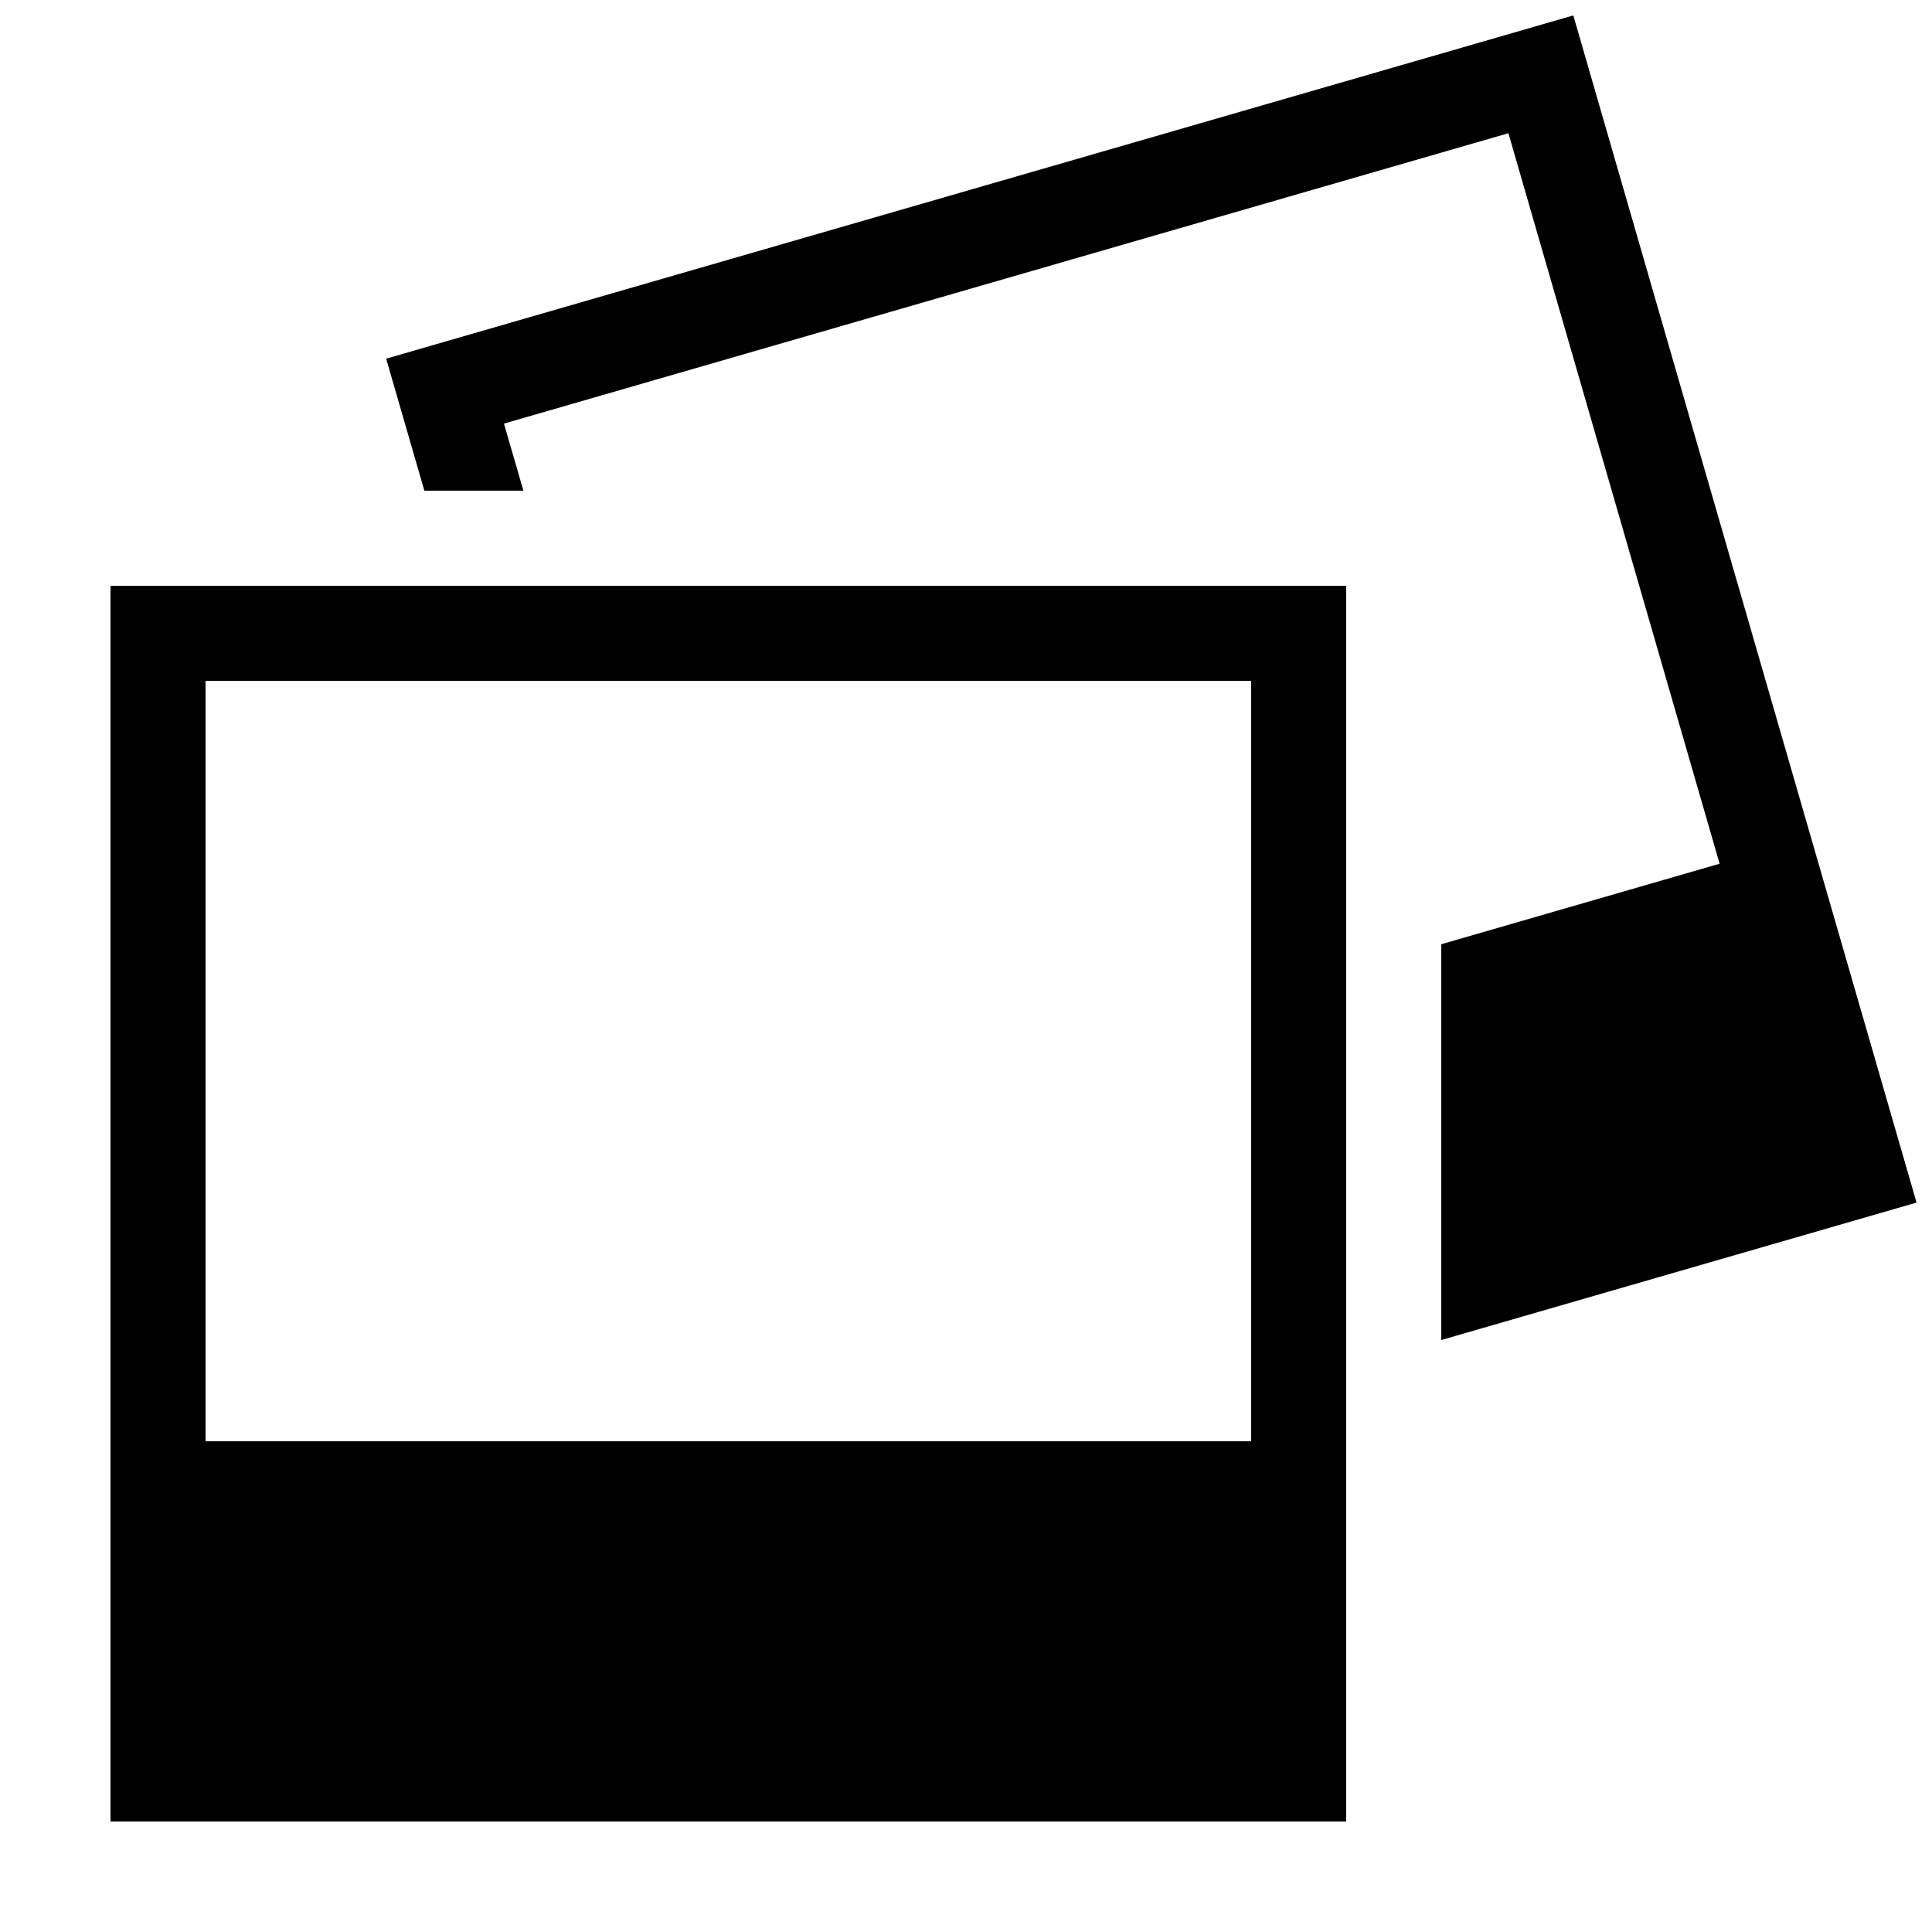 <?xml version="1.0" encoding="UTF-8"?>
<!-- Uploaded to: ICON Repo, www.iconrepo.com, Generator: ICON Repo Mixer Tools -->
<svg width="800px" height="800px" version="1.1" viewBox="144 144 512 512" xmlns="http://www.w3.org/2000/svg">
 <defs>
  <clipPath id="a">
   <path d="m246 148.09h405.9v351.91h-405.9z"/>
  </clipPath>
 </defs>
 <g clip-path="url(#a)">
  <path d="m277.55 256.26 266.19-76.957 55.973 193.59-73.758 21.336v104.89l125.95-36.422-90.961-314.61-314.61 90.961 10.129 34.992h26.246z"/>
 </g>
 <path d="m500.76 299.24h-327.48v327.48h327.48zm-302.29 226.71v-201.52h277.09v201.52z"/>
</svg>